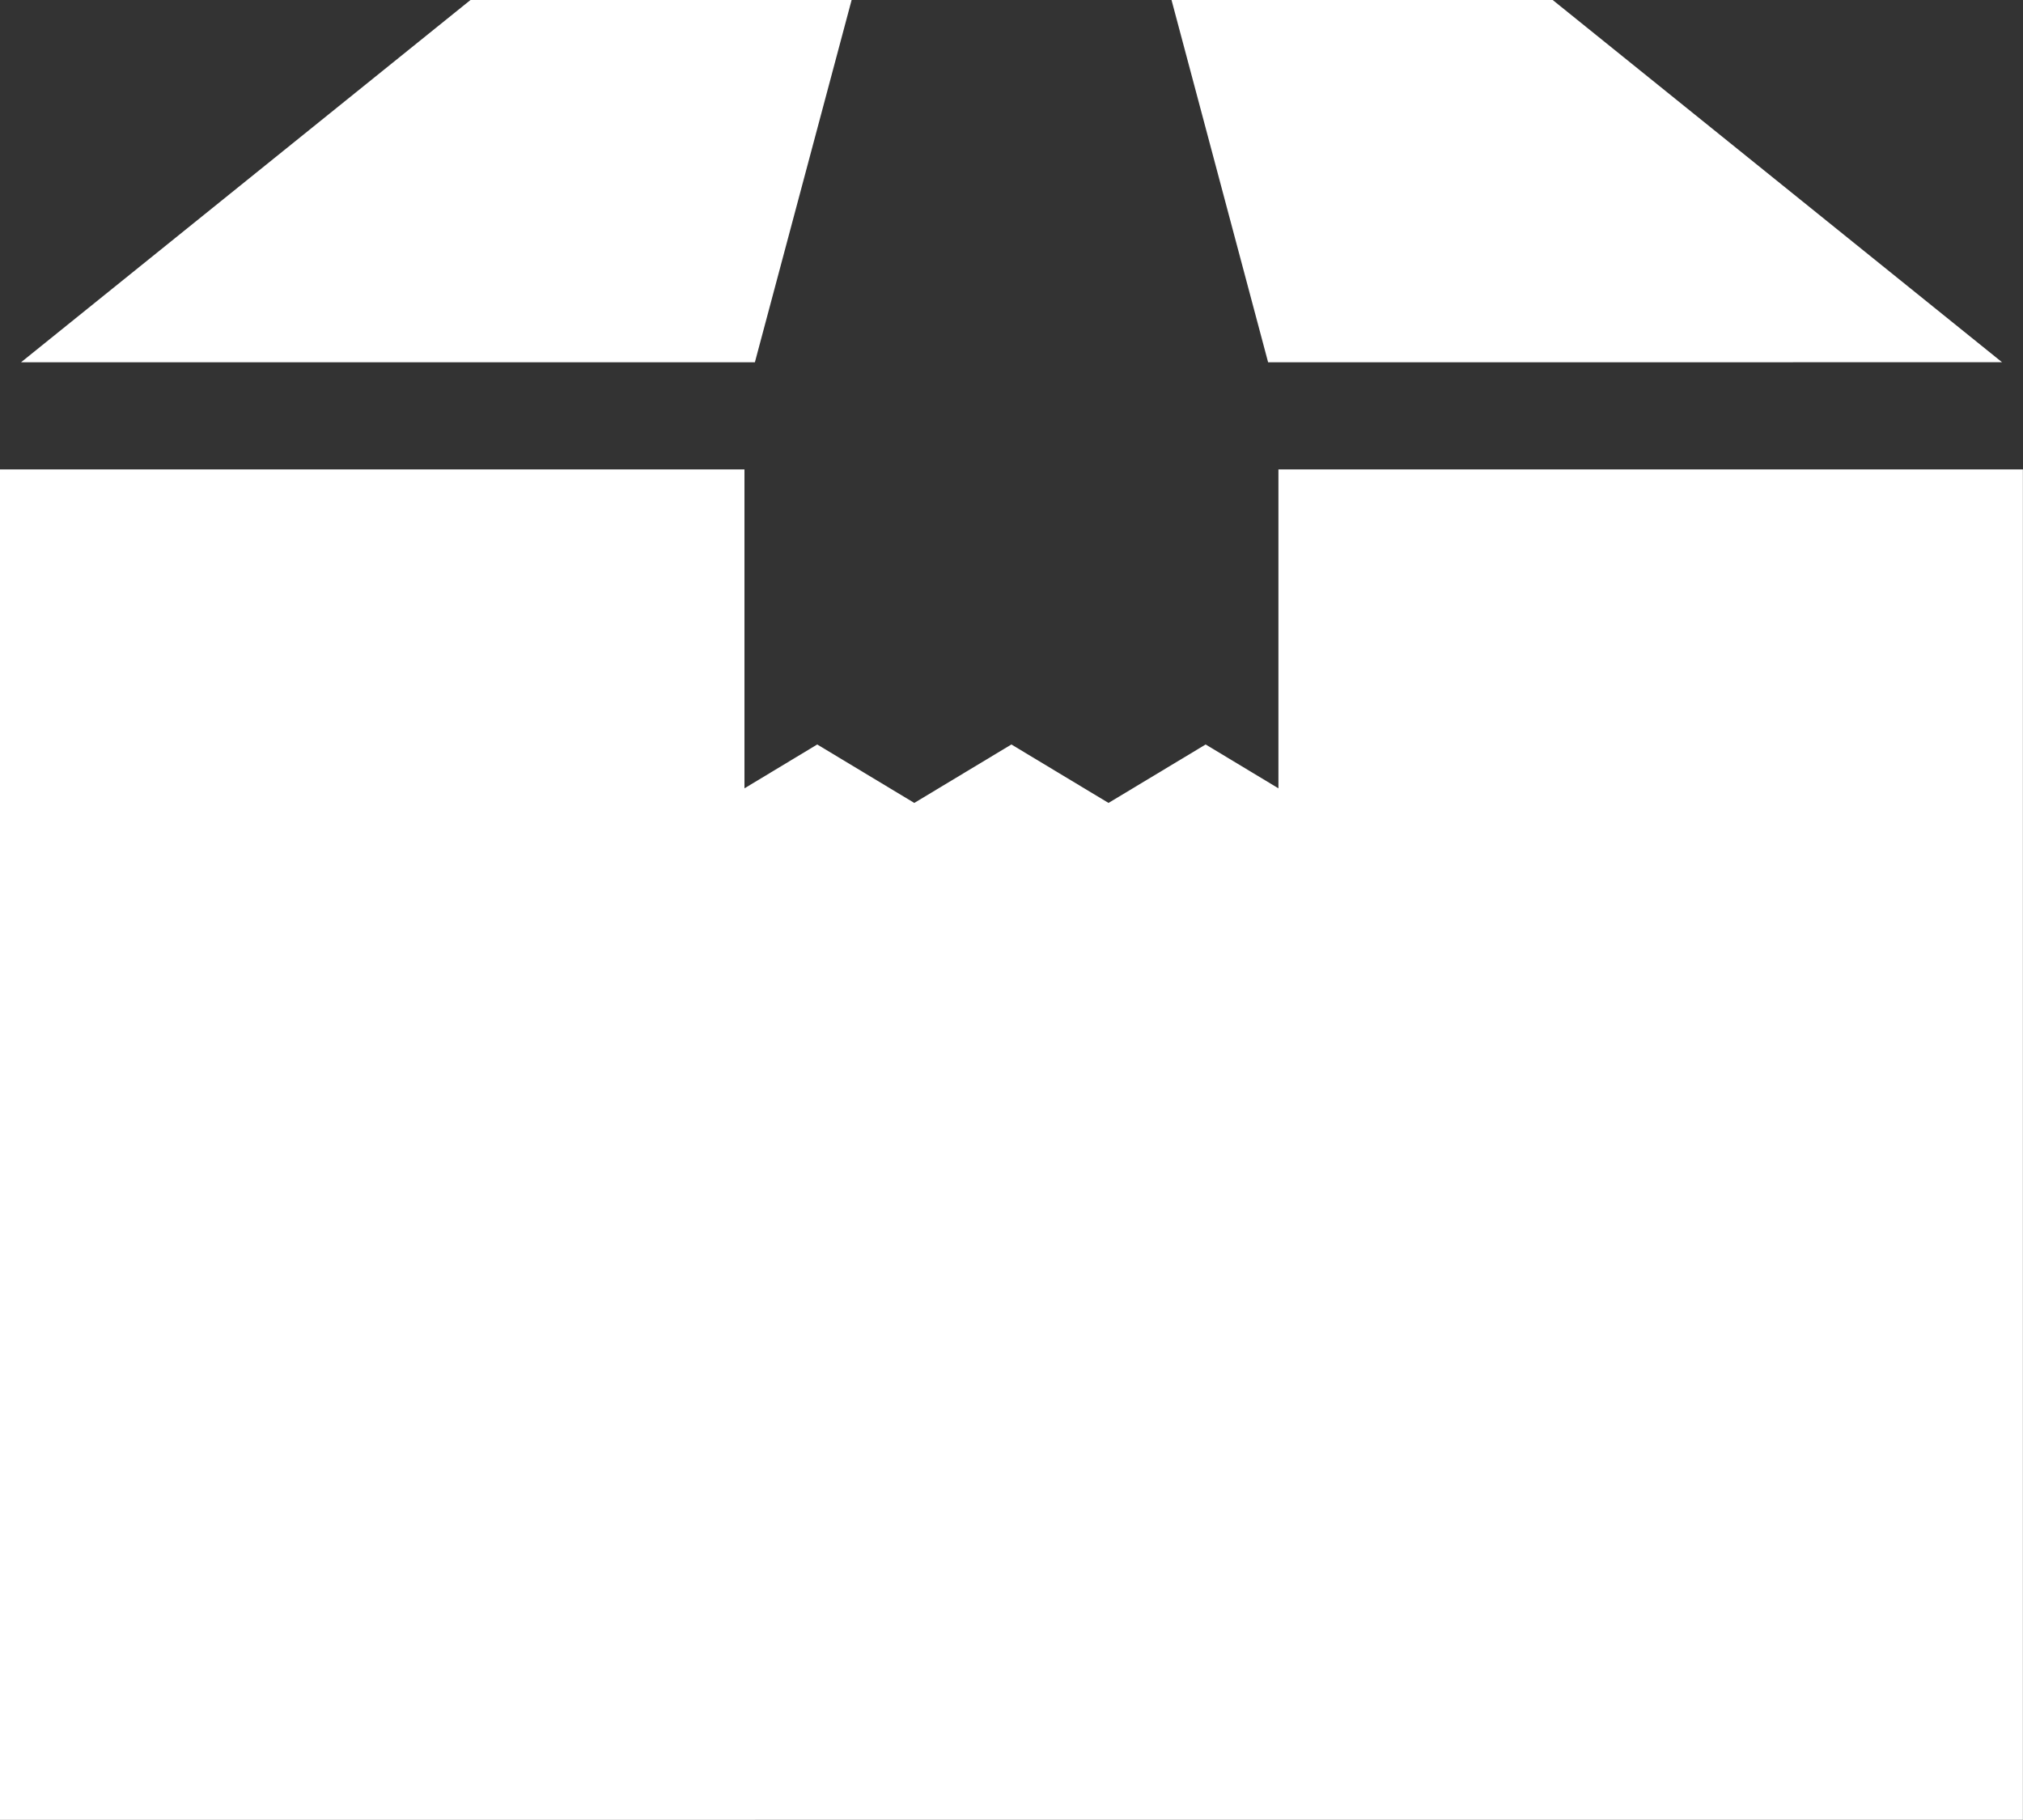 <svg xmlns="http://www.w3.org/2000/svg" width="59.978" height="53.95" viewBox="0 0 59.978 53.95">
  <rect x="0" y="0" width="59.978" height="53.95" fill="#333333" stroke="none"/>
  <defs>
    <style>
      .cls-1 {
        fill: #fff;
      }
    </style>
  </defs>
  <g id="グループ_241" data-name="グループ 241" transform="translate(465.954 -988.213)">
    <path id="パス_142" data-name="パス 142" class="cls-1" d="M-465.954,1048.665v-40.034h22.072v9.454l2.157-1.3,2.878,1.733,2.879-1.733,2.879,1.733,2.88-1.733,2.158,1.3,0-9.455h22.072v40.034Z" transform="translate(0 -6.501)"/>
    <path id="パス_143" data-name="パス 143" class="cls-1" d="M-465.038,998.953l13.325-10.74h11.3l-2.868,10.74Z" transform="translate(-0.292)"/>
    <path id="パス_144" data-name="パス 144" class="cls-1" d="M-412.136,998.953-415,988.212h11.3l13.324,10.74Z" transform="translate(-16.221)"/>
  </g>
</svg>
